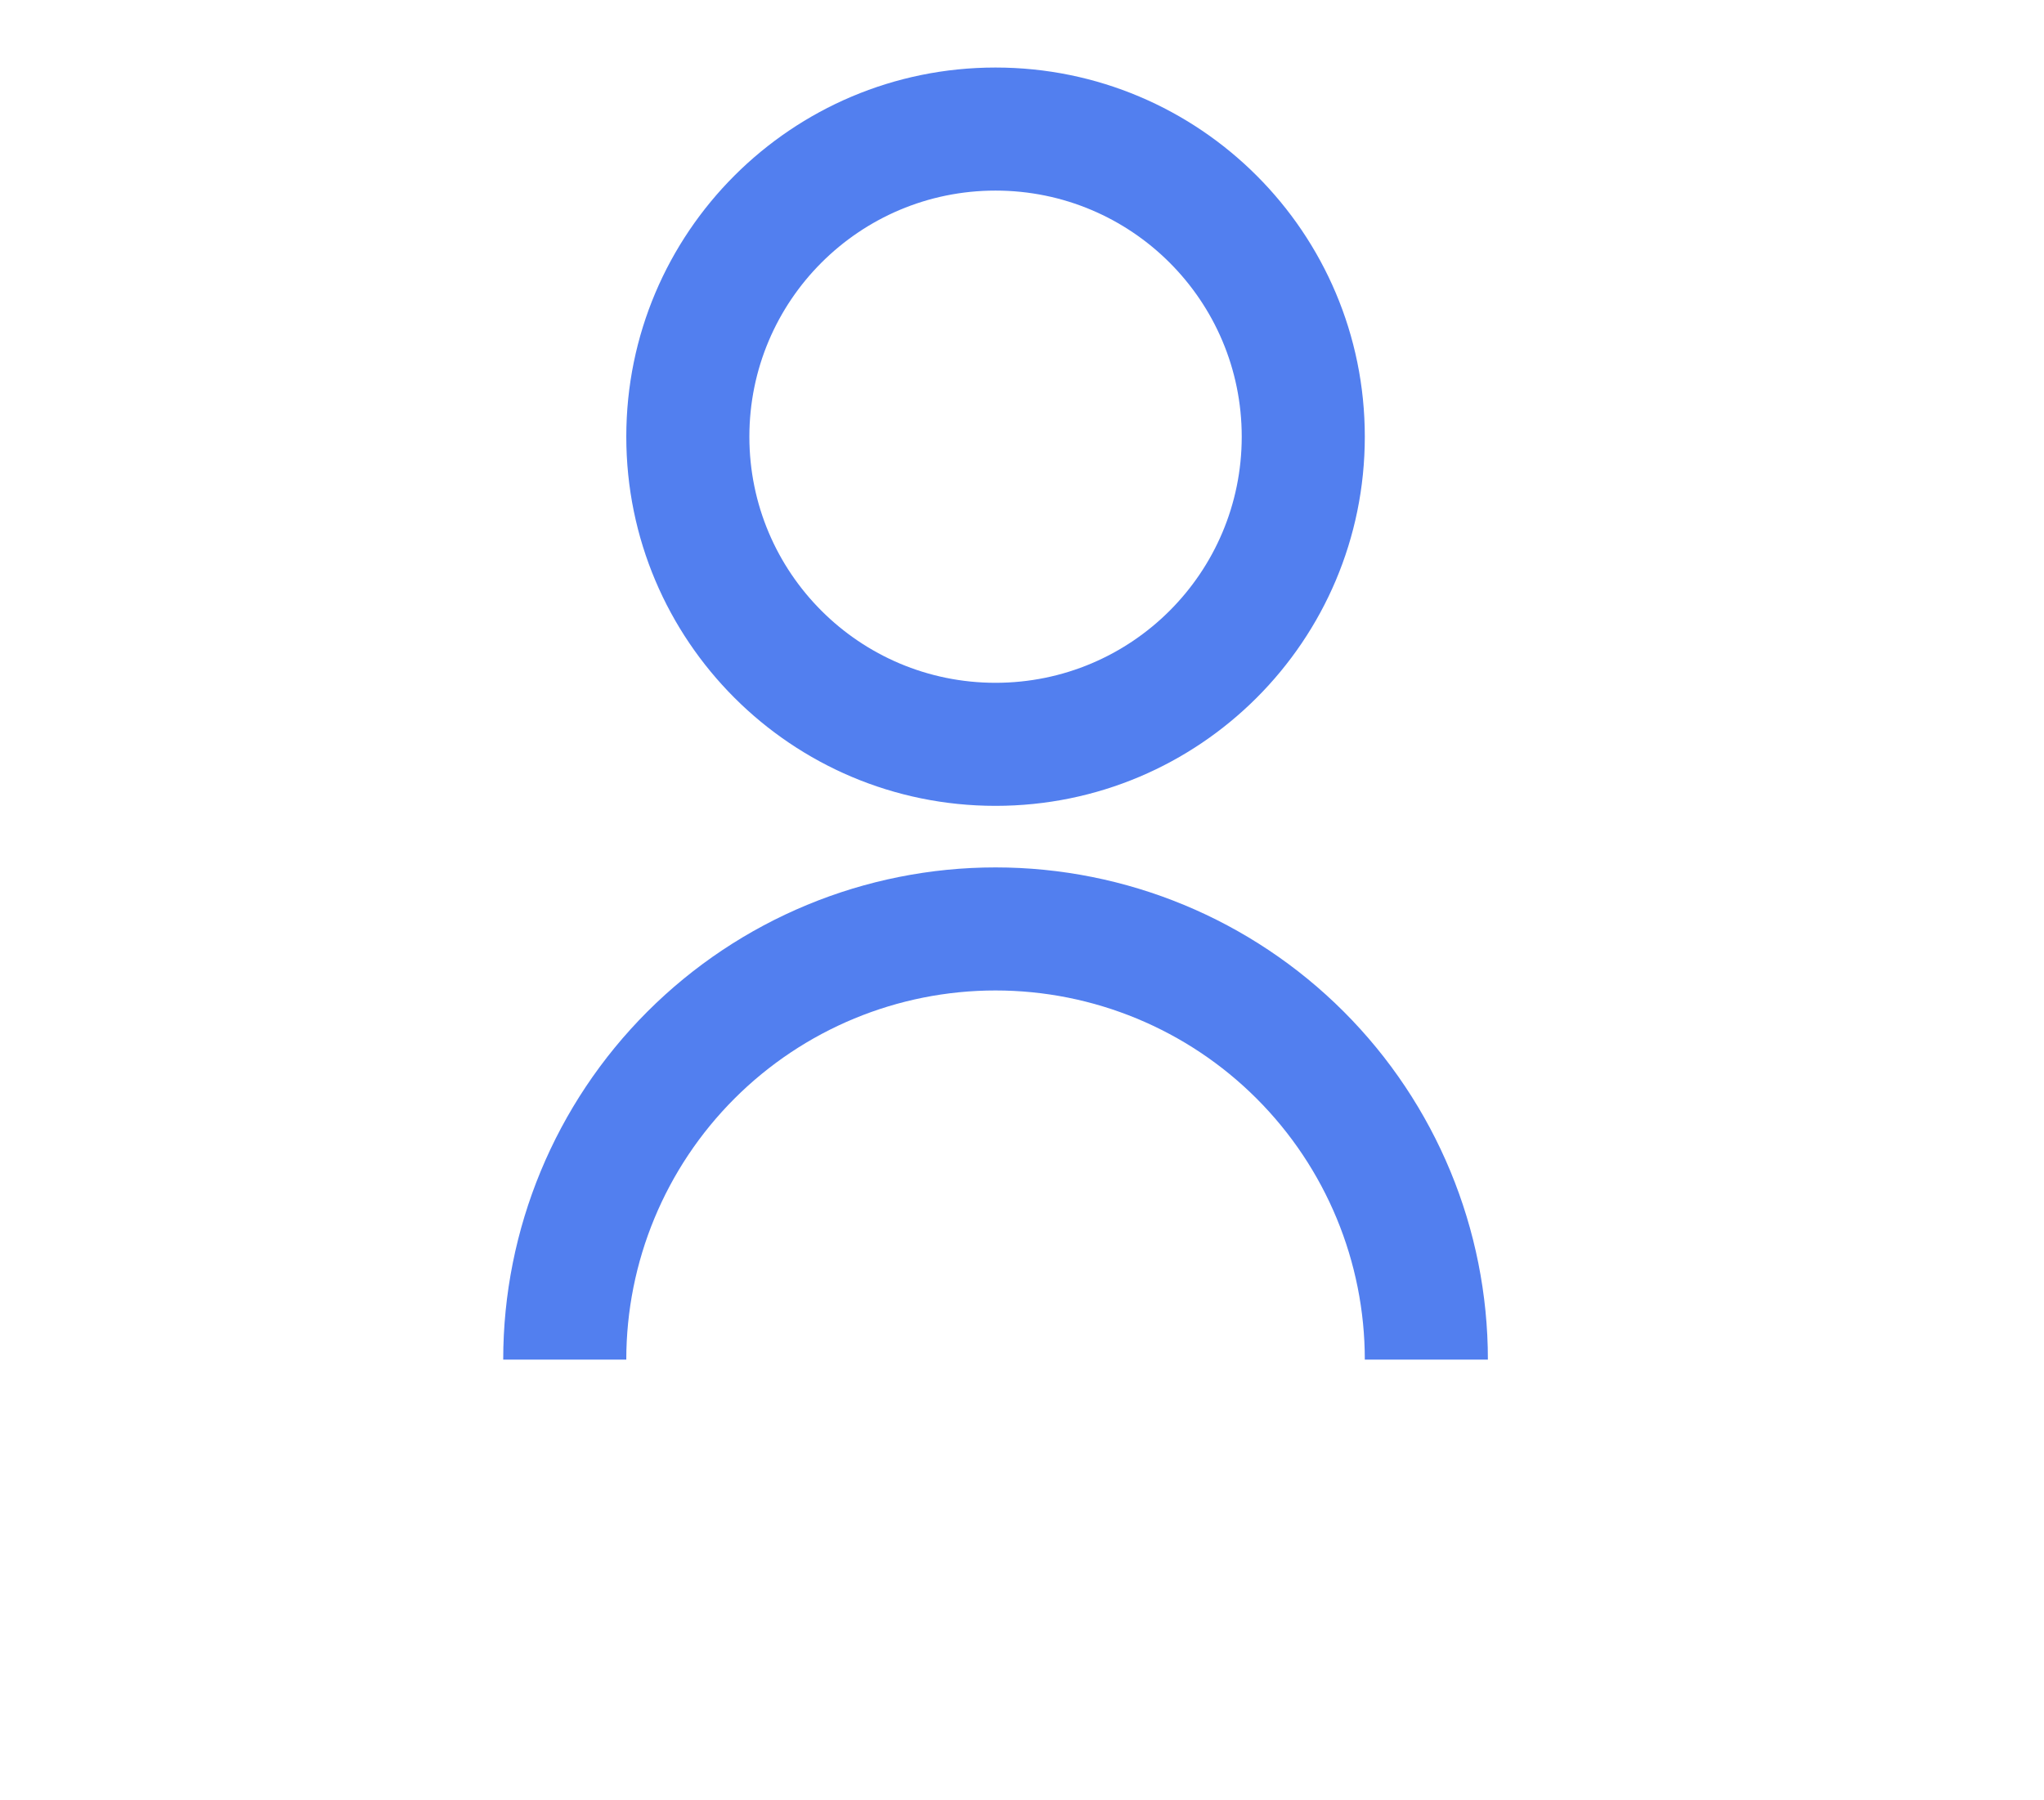 <svg width="42" height="37" viewBox="0 0 42 37" fill="none" xmlns="http://www.w3.org/2000/svg">
<path d="M10.34 27.943C10.34 25.26 11.406 22.687 13.303 20.79C15.2 18.893 17.773 17.827 20.456 17.827C23.139 17.827 25.712 18.893 27.61 20.79C29.507 22.687 30.573 25.26 30.573 27.943H28.044C28.044 25.931 27.244 24.001 25.821 22.578C24.398 21.155 22.469 20.356 20.456 20.356C18.444 20.356 16.515 21.155 15.092 22.578C13.669 24.001 12.869 25.931 12.869 27.943H10.34ZM20.456 16.562C16.265 16.562 12.869 13.167 12.869 8.975C12.869 4.784 16.265 1.388 20.456 1.388C24.648 1.388 28.044 4.784 28.044 8.975C28.044 13.167 24.648 16.562 20.456 16.562ZM20.456 14.033C23.251 14.033 25.515 11.77 25.515 8.975C25.515 6.181 23.251 3.917 20.456 3.917C17.662 3.917 15.398 6.181 15.398 8.975C15.398 11.77 17.662 14.033 20.456 14.033Z" fill="#527FEF"/>
</svg>
